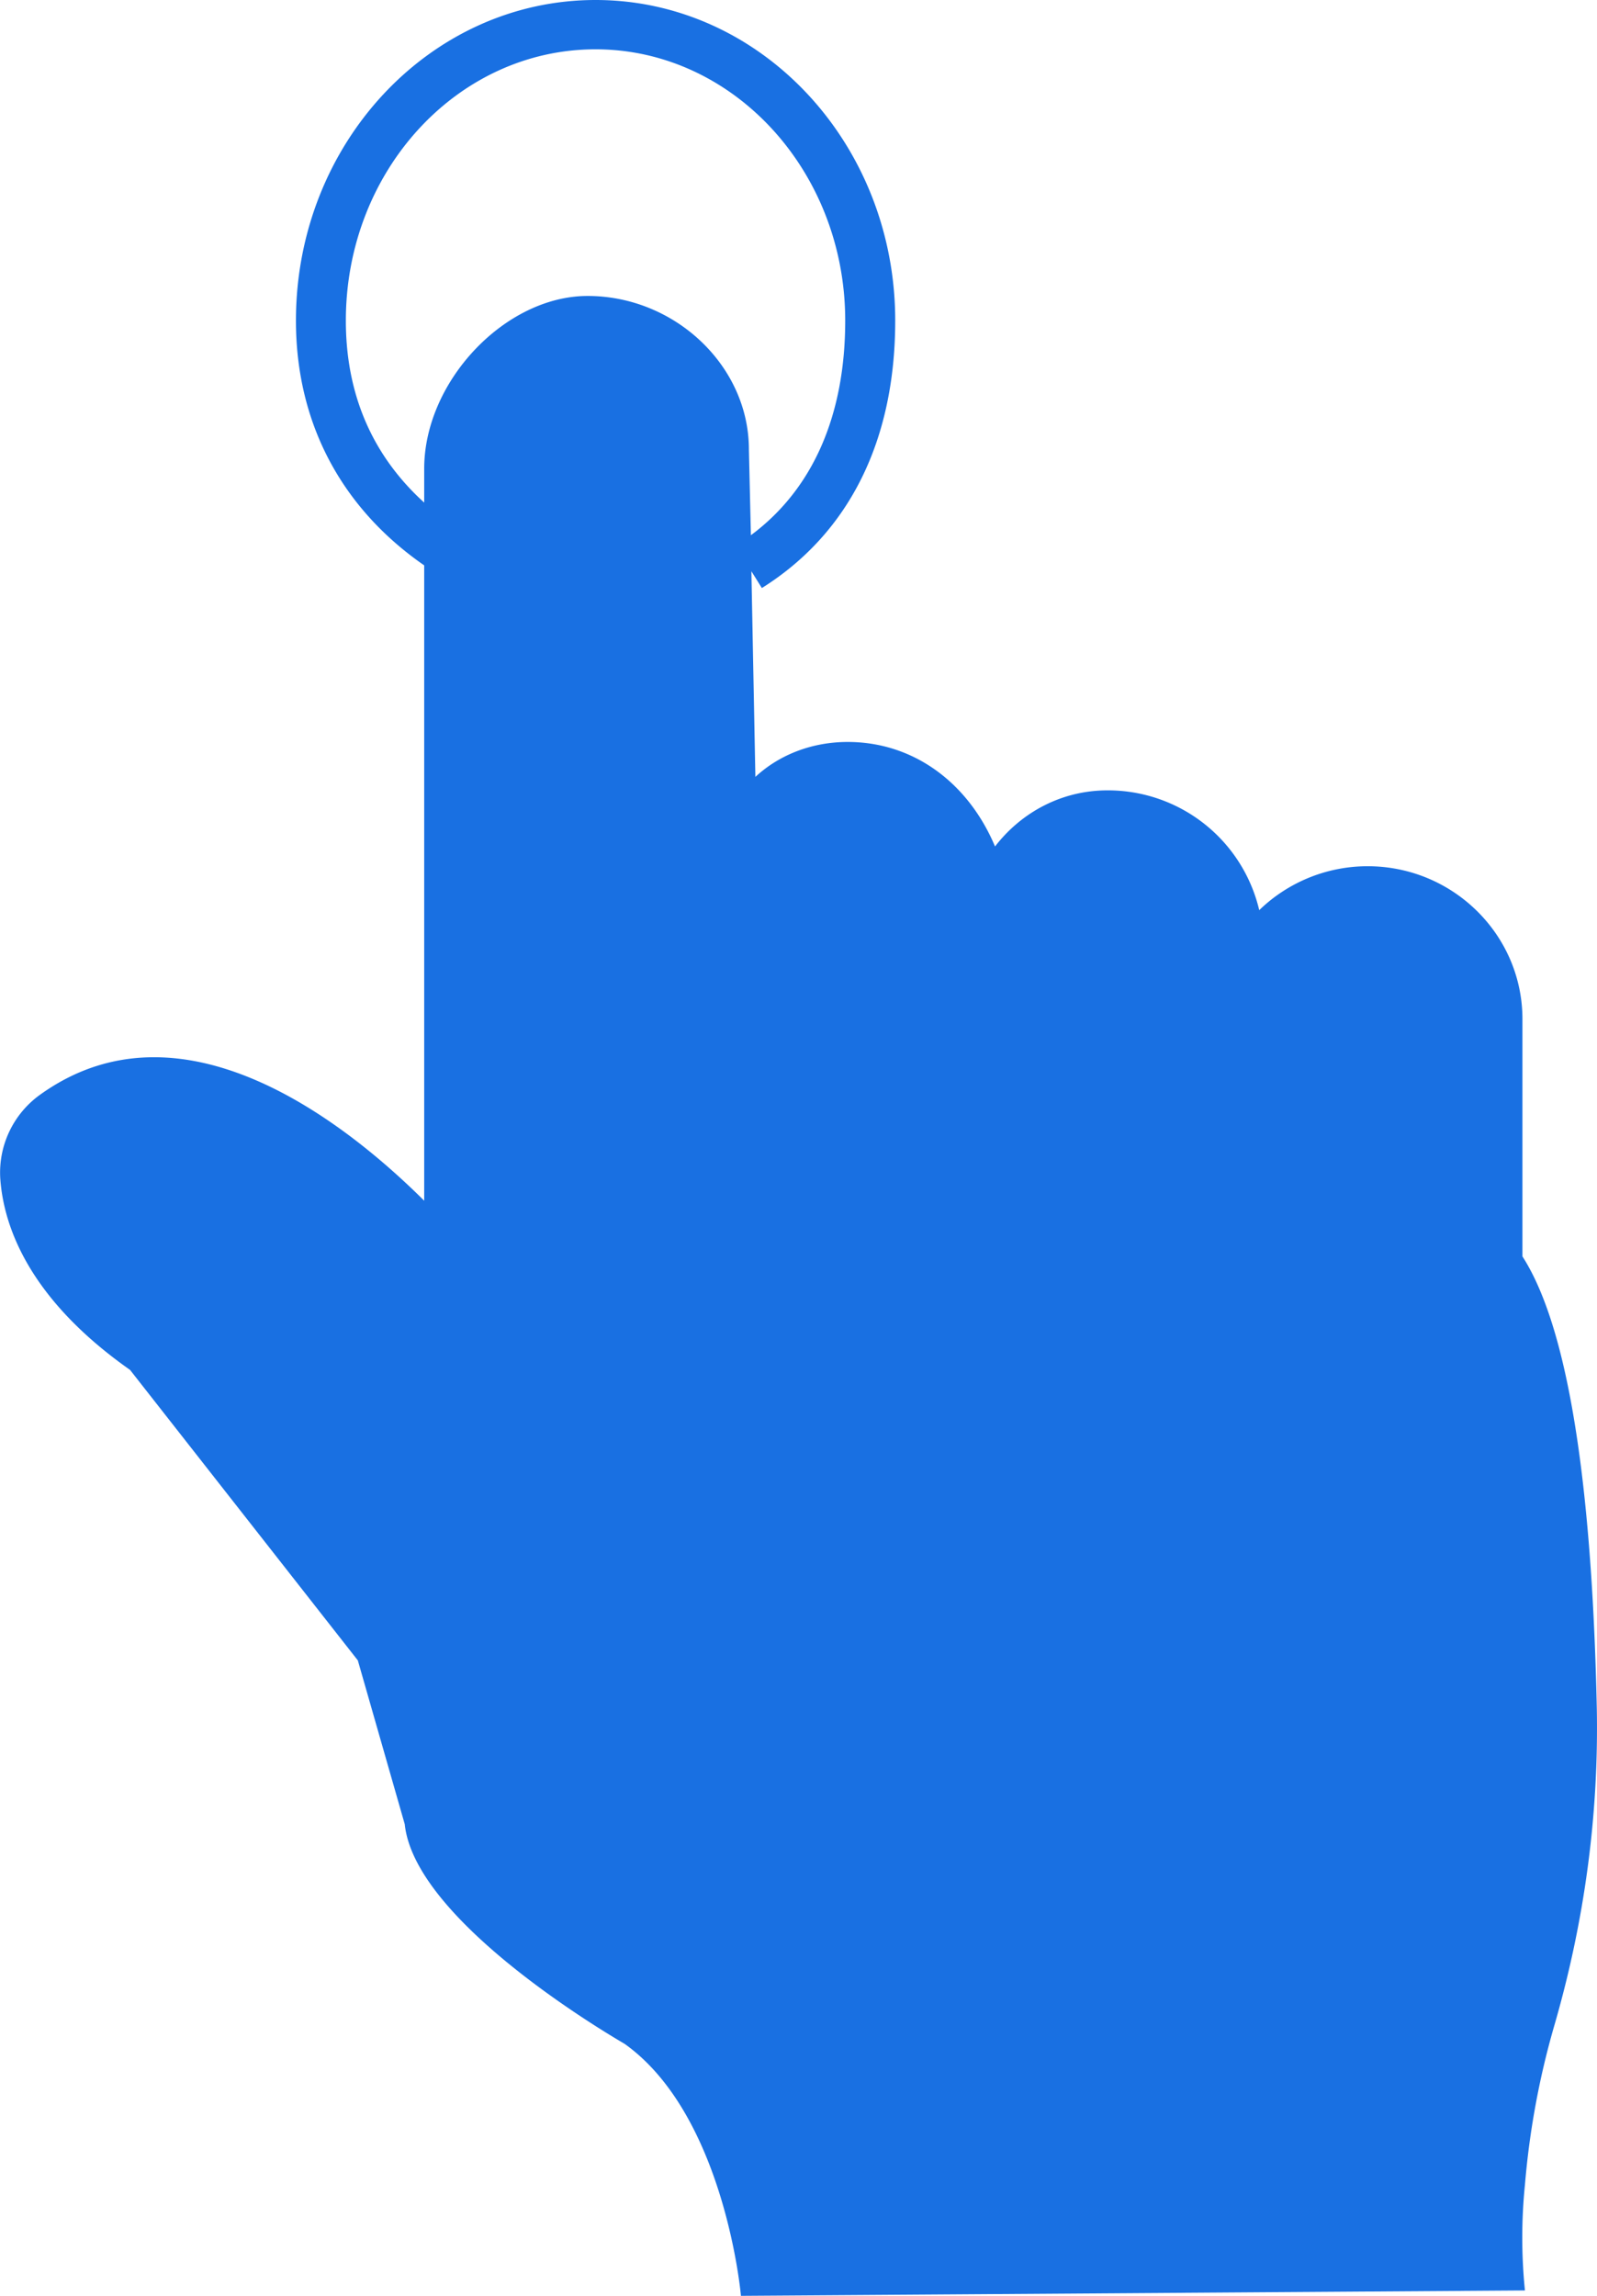 <?xml version="1.0" encoding="UTF-8"?> <svg xmlns="http://www.w3.org/2000/svg" width="16" height="23" viewBox="0 0 16 23"><path fill="#1970e2" fill-rule="nonzero" d="M15.253 12.587V10.21c0-.845-.696-1.532-1.551-1.532-.42 0-.806.168-1.086.44a1.557 1.557 0 0 0-1.521-1.2c-.455 0-.86.217-1.126.562-.27-.642-.82-1.047-1.476-1.047-.35 0-.68.123-.925.35l-.04-2.06.105.168c.875-.549 1.336-1.478 1.336-2.679C8.969 1.438 7.623 0 5.967 0 4.31 0 2.965 1.438 2.965 3.212c0 1.018.45 1.873 1.285 2.452v6.365c-.775-.771-2.421-2.086-3.847-1.063a.96.96 0 0 0-.4.845c.035.485.295 1.206 1.3 1.913l2.282 2.91.47 1.641c.1.96 2.007 2.086 2.202 2.2 1 .711 1.166 2.505 1.166 2.525l7.855-.054a5.26 5.26 0 0 1 0-1.058 8.18 8.18 0 0 1 .29-1.581c.31-1.063.45-2.135.43-3.193-.05-2.318-.3-3.835-.745-4.527zM3.465 3.212c0-1.502 1.12-2.718 2.502-2.718 1.375 0 2.501 1.216 2.501 2.718 0 .95-.325 1.69-.945 2.15l-.02-.86c0-.835-.74-1.537-1.616-1.537-.826 0-1.637.855-1.637 1.73v.34c-.43-.39-.785-.968-.785-1.823z"></path></svg> 